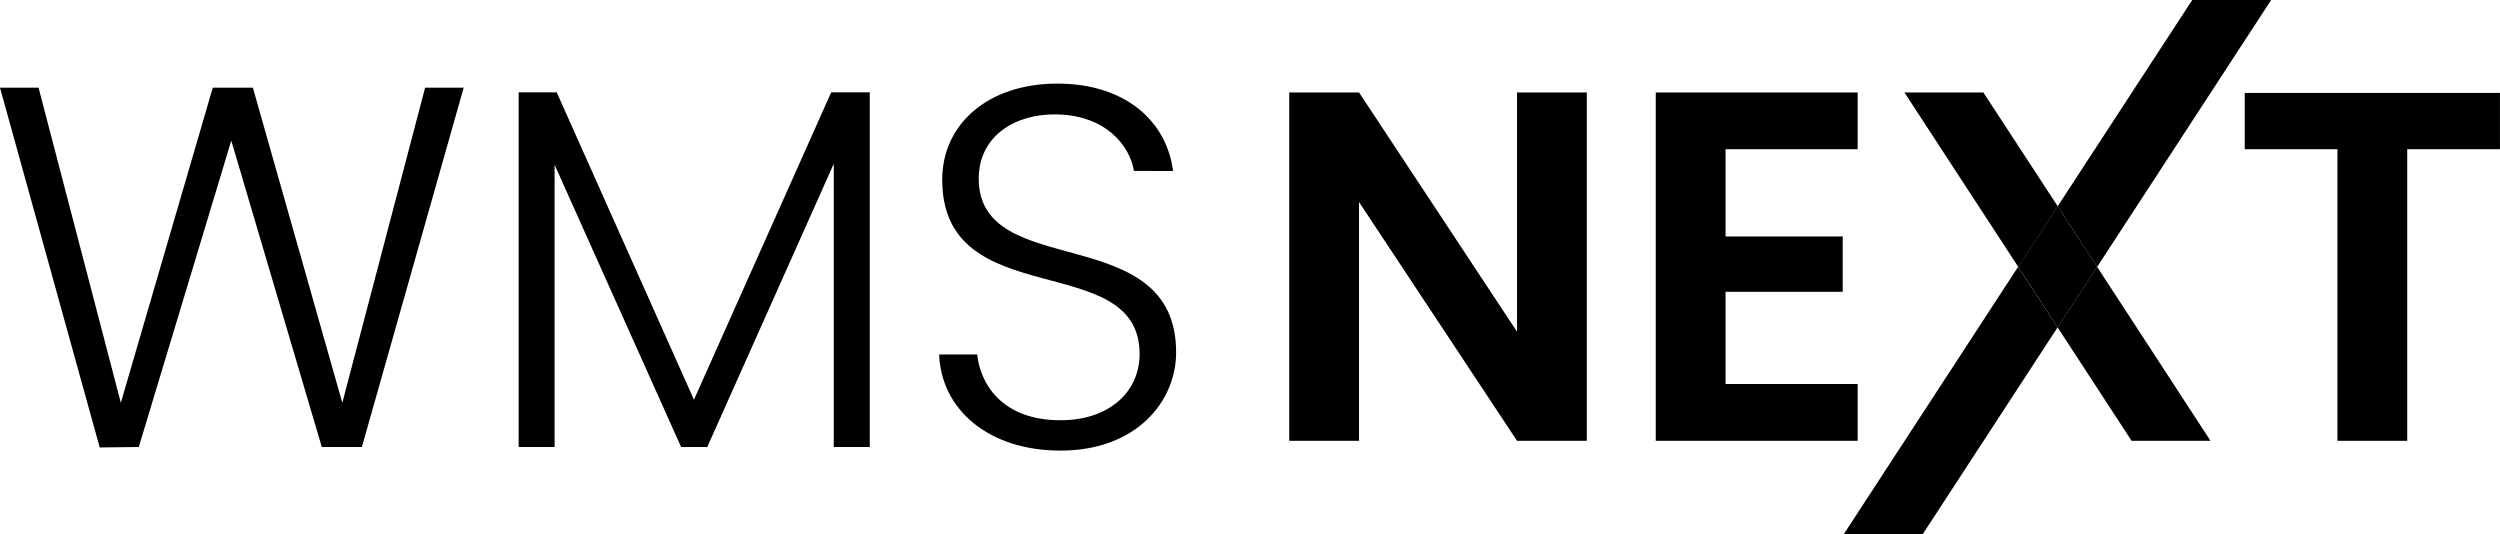 <?xml version="1.0" encoding="UTF-8"?> <svg xmlns="http://www.w3.org/2000/svg" xmlns:xlink="http://www.w3.org/1999/xlink" width="158.101" height="33.781" viewBox="0 0 158.101 33.781"><defs><clipPath id="clip-path"><rect id="Rectangle_22570" data-name="Rectangle 22570" width="158.098" height="33.781" fill="none"></rect></clipPath></defs><g id="Group_151622" data-name="Group 151622" transform="translate(0 0)"><path id="Path_314393" data-name="Path 314393" d="M56.438,2.7V24.73H52.026L42.033,9.63v15.1H37.62V2.7h4.413l9.993,15.132V2.7Z" transform="translate(43.912 3.146)"></path><path id="Path_314394" data-name="Path 314394" d="M61.083,6.289H52.73v5.518h7.408v3.5H52.73v5.832h8.353V24.73H48.315V2.7H61.083Z" transform="translate(56.396 3.146)"></path><path id="Path_314395" data-name="Path 314395" d="M65.5,2.711V6.272h5.862V24.713h4.413V6.272h5.865V2.711Z" transform="translate(76.458 3.164)"></path><path id="Path_314396" data-name="Path 314396" d="M60.562,2.7H55.571l7.2,11.033,2.5-3.827Z" transform="translate(64.865 3.146)"></path><path id="Path_314397" data-name="Path 314397" d="M62.539,7.787l-2.5,3.827,4.679,7.174h4.991Z" transform="translate(70.084 9.089)"></path><path id="Path_314398" data-name="Path 314398" d="M53.8,24.692h4.991l8.53-13.079-2.5-3.825Z" transform="translate(62.803 9.089)"></path><path id="Path_314399" data-name="Path 314399" d="M68.553,0,60.042,13.049l2.5,3.827L73.544,0Z" transform="translate(70.084 0)"></path><path id="Path_314400" data-name="Path 314400" d="M61.387,6.021l-2.5,3.827,2.5,3.827,2.5-3.827Z" transform="translate(68.74 7.028)"></path><path id="Path_314401" data-name="Path 314401" d="M26.884,2.559,21.648,22.484,15.992,2.559H13.456L7.641,22.484,2.438,2.559H0L6.306,25.311l2.471-.03L14.626,5.905,20.35,25.28h2.536L29.323,2.559Z" transform="translate(0 2.987)"></path><path id="Path_314402" data-name="Path 314402" d="M15.134,2.694H17.54l8.68,19.44L34.9,2.694h2.438V25.125H35.062V7.212l-8,17.912H25.407l-8-17.847V25.125H15.134Z" transform="translate(17.666 3.144)"></path><g id="Group_151624" data-name="Group 151624" transform="translate(0 0)"><g id="Group_151623" data-name="Group 151623" clip-path="url(#clip-path)"><path id="Path_314403" data-name="Path 314403" d="M35.076,25.65c-4.551,0-7.542-2.6-7.672-6.081H29.81c.2,1.886,1.593,4.161,5.266,4.161,3.153,0,5.006-1.851,5.006-4.191,0-6.7-12.483-2.471-12.483-11.02,0-3.511,2.893-6.079,7.282-6.079,4.324,0,6.924,2.406,7.314,5.526H39.725c-.26-1.6-1.788-3.543-4.941-3.578-2.666-.03-4.876,1.433-4.876,4.064,0,6.569,12.483,2.536,12.483,10.99,0,3.088-2.5,6.209-7.314,6.209" transform="translate(31.987 2.846)"></path></g></g></g></svg> 
